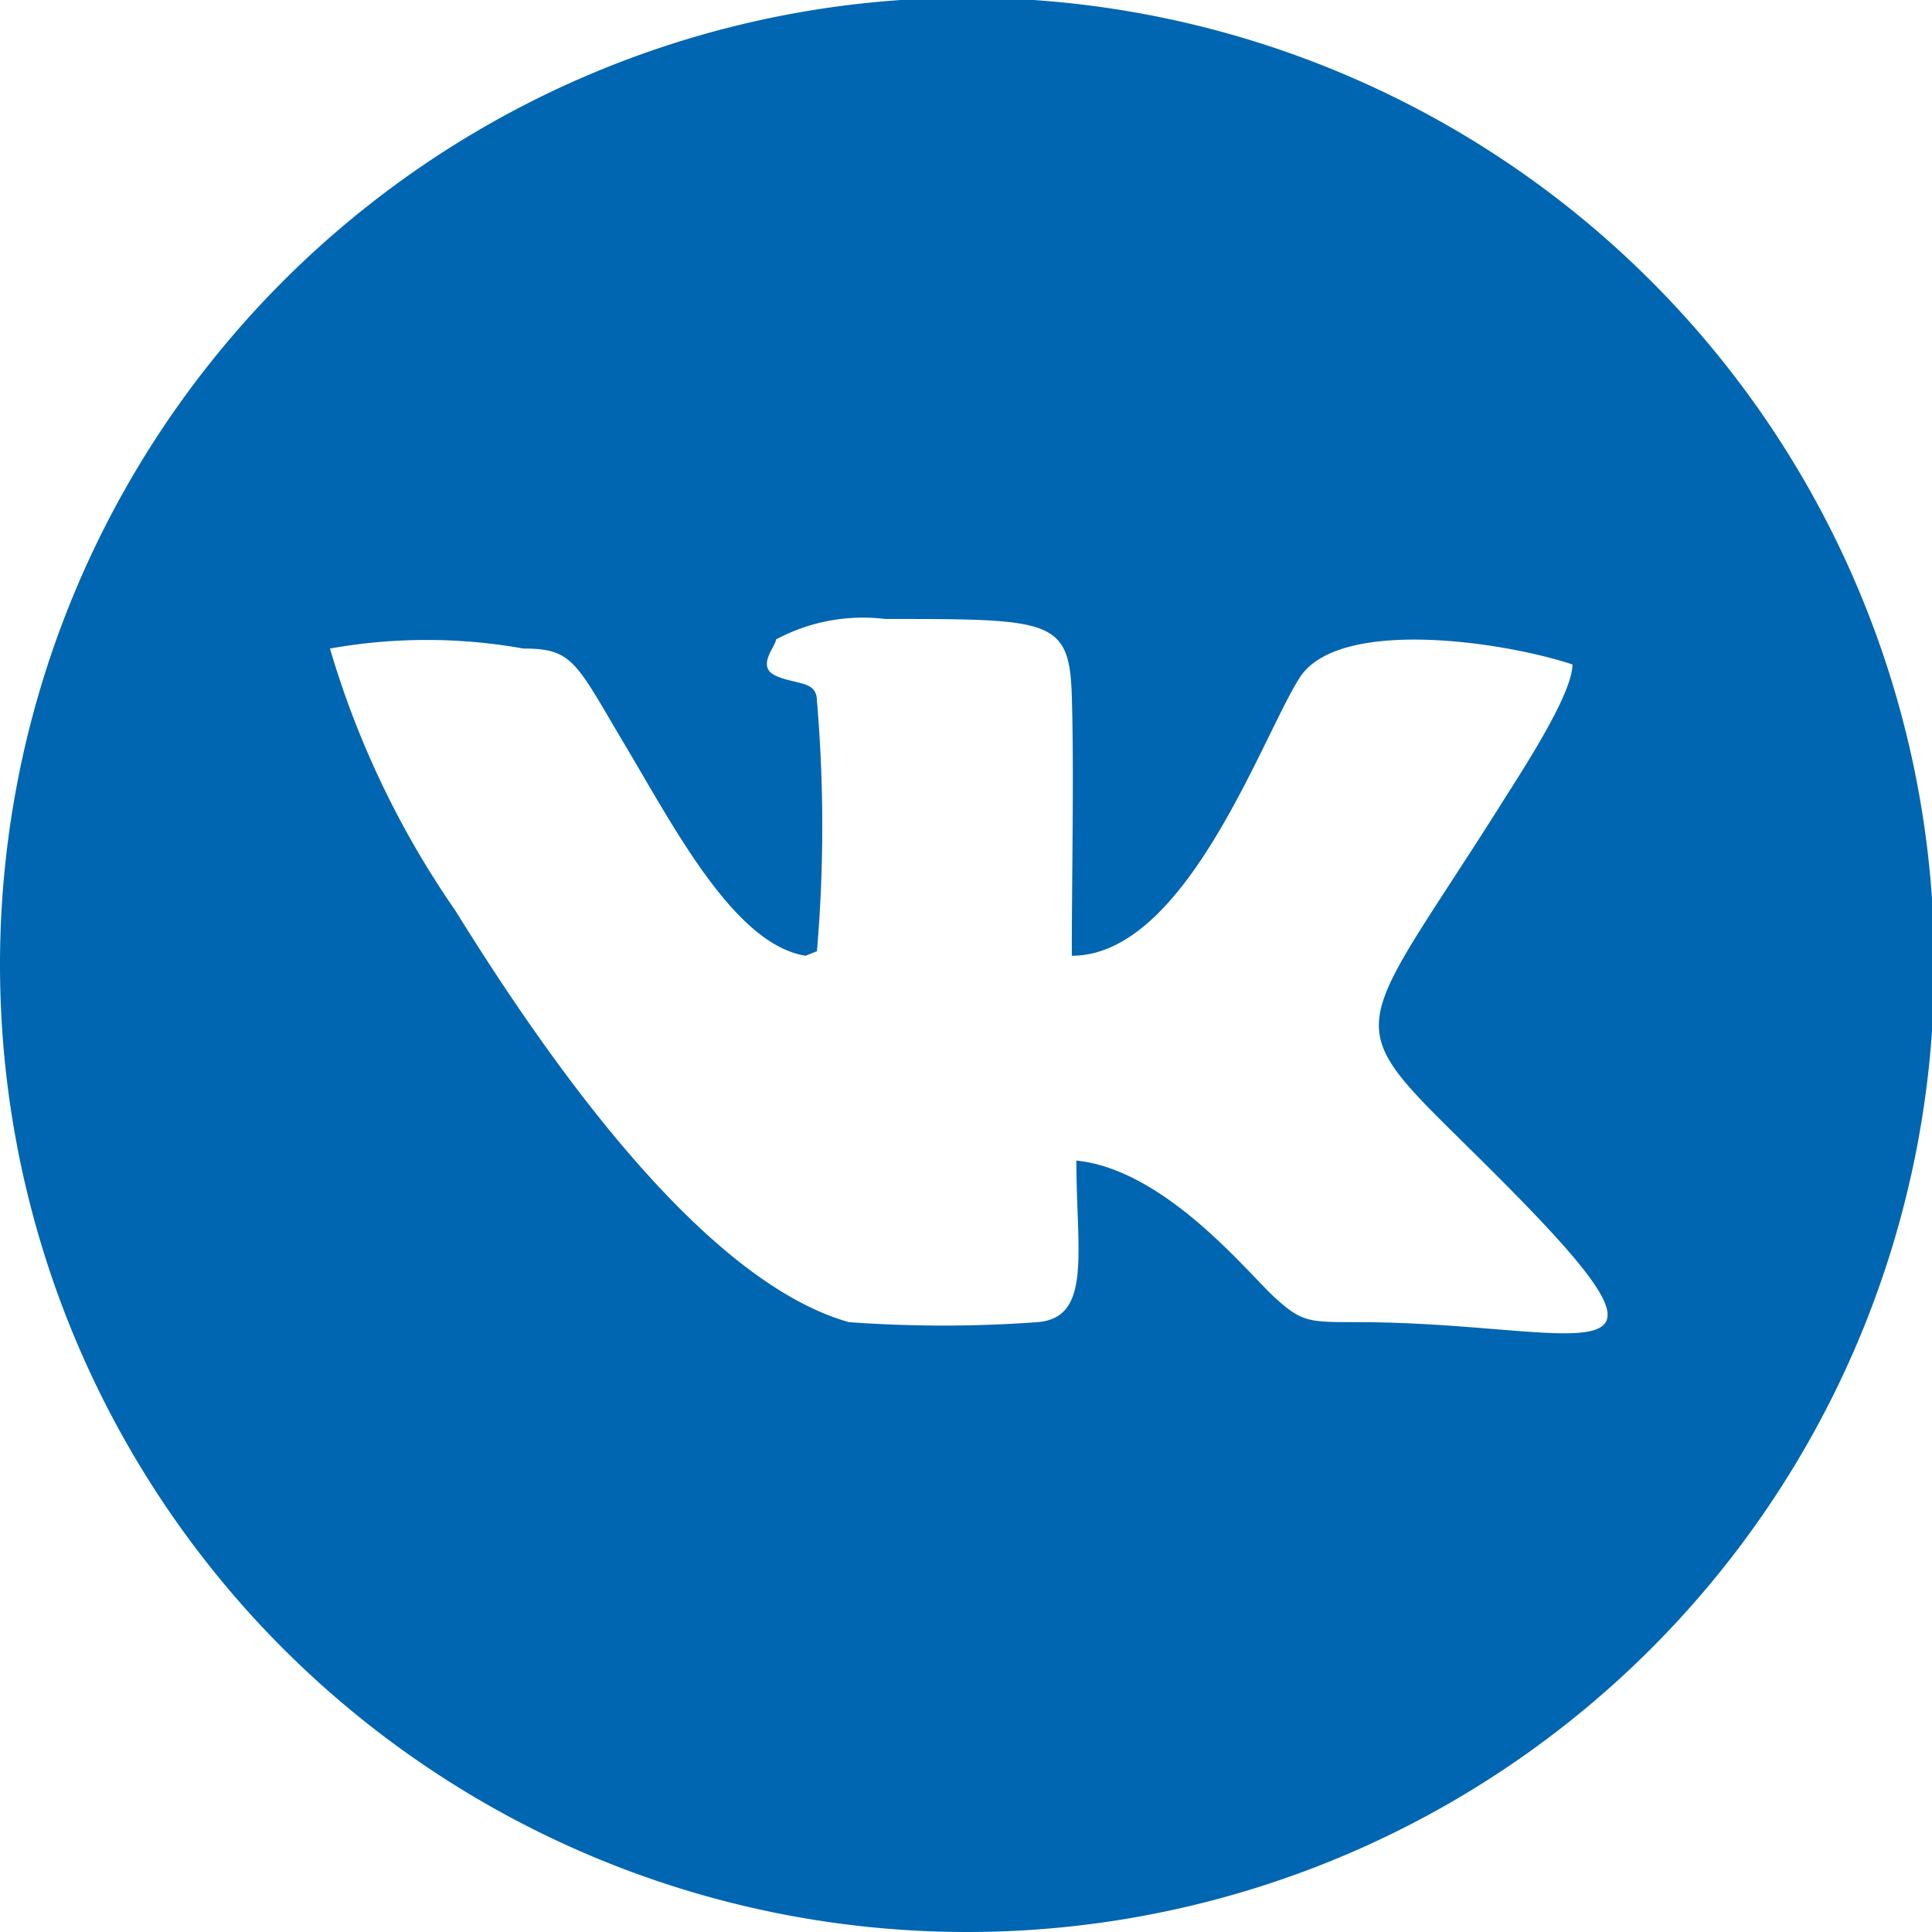 <?xml version="1.0" encoding="iso-8859-1"?>
<svg xmlns="http://www.w3.org/2000/svg" width="8.49" height="8.49" viewBox="0 0 8.49 8.49">
 <defs>
  <style>
   .a {
   fill: #0066b1;
   fill-rule: evenodd;
   }
  </style>
 </defs>
 <title>vk-1</title>
 <path class="a" d="M4.24,8.49A4.25,4.25,0,1,0,0,4.24,4.25,4.25,0,0,0,4.24,8.49ZM3.59,4.18v0a6.48,6.48,0,0,0,0-1.1c0-.09-.09-.07-.18-.11s0-.13,0-.16a.81.81,0,0,1,.48-.09c.73,0,.81,0,.82.34s0,.76,0,1.14c.5,0,.83-.95,1-1.22s.9-.16,1.2-.06c0,.14-.25.51-.33.64-.71,1.12-.71.88.1,1.71s.23.54-.72.54c-.21,0-.24,0-.36-.11s-.48-.56-.87-.6c0,.4.07.69-.17.71a5.71,5.71,0,0,1-.83,0C3.06,5.62,2.36,4.58,2,4a4,4,0,0,1-.55-1.15,2.41,2.41,0,0,1,.85,0c.22,0,.23.06.45.43s.48.87.79.92Z"/>
</svg>
